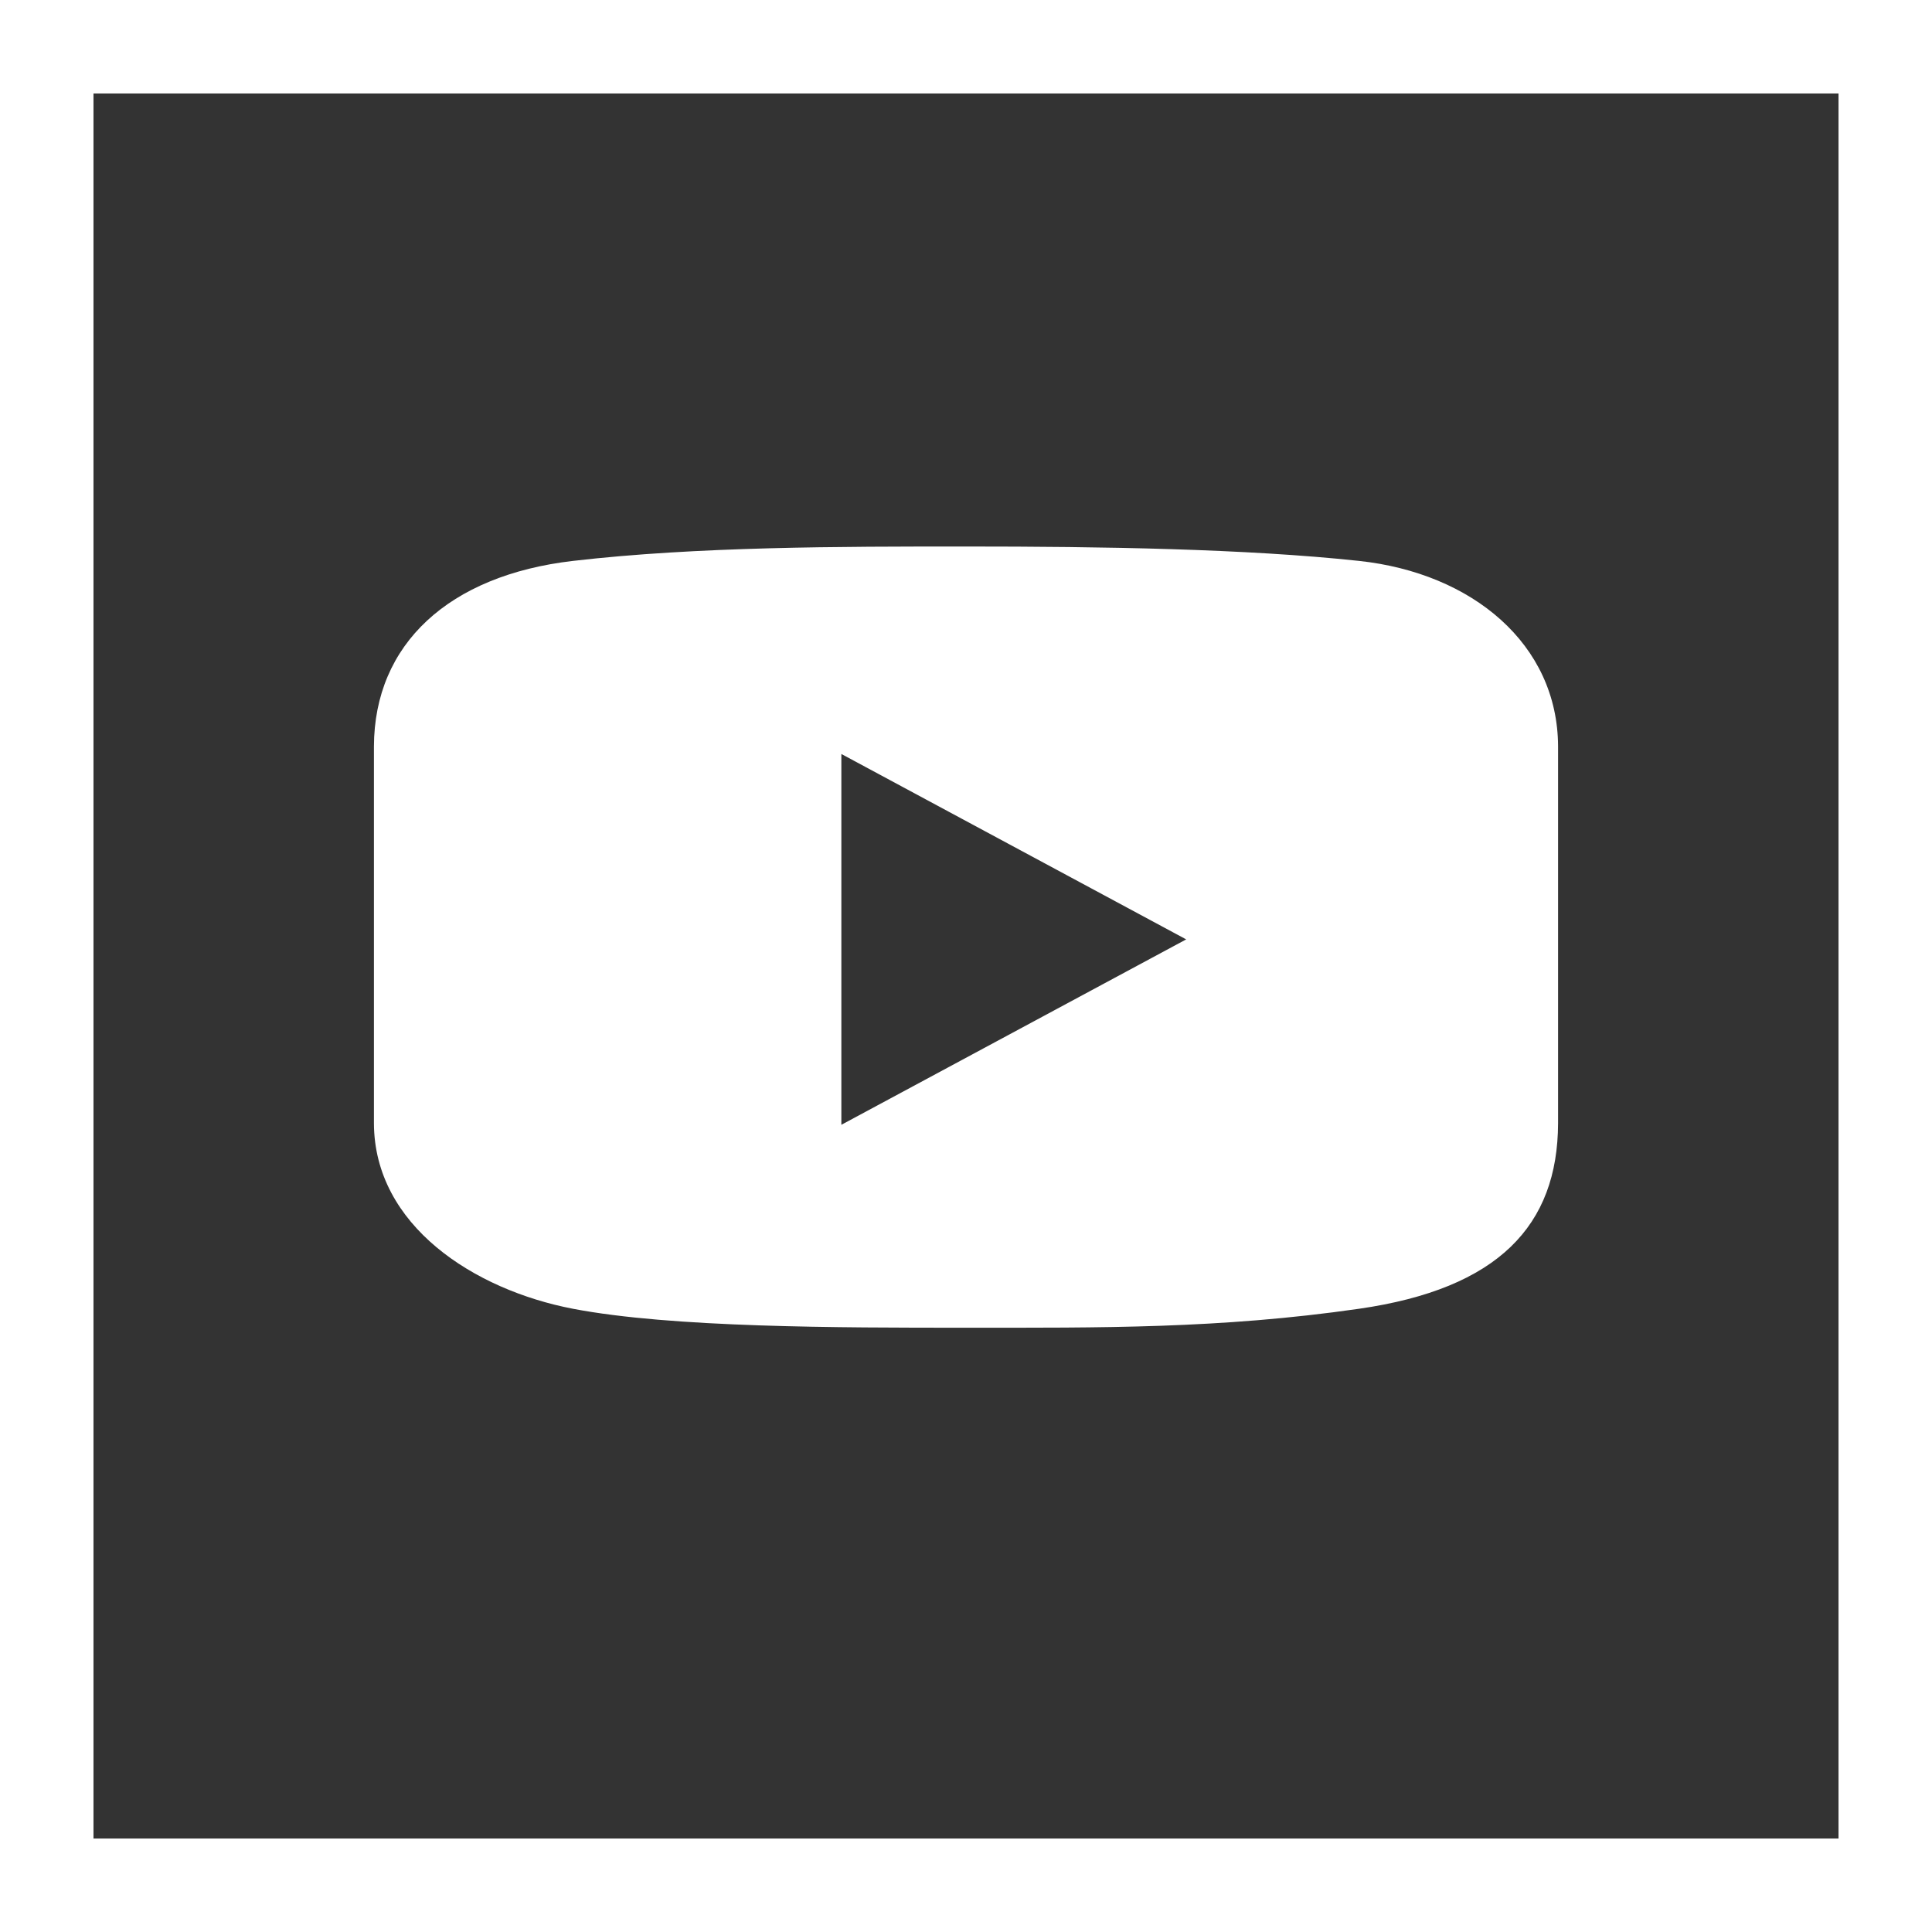 <?xml version="1.0" encoding="UTF-8" standalone="no"?>
<svg width="31px" height="31px" viewBox="0 0 31 31" version="1.1" xmlns="http://www.w3.org/2000/svg" xmlns:xlink="http://www.w3.org/1999/xlink">
    <rect x="0" y="0" width="31" height="31" fill="#333333" stroke="none"/>
    <g id="1.0" stroke="none" stroke-width="1" fill="none" fill-rule="evenodd">
        <g id="Menukaart" transform="translate(-786, -2018)">
            <g id="Group" transform="translate(786, 2018)">
                <rect id="Rectangle-9" stroke="#FFFFFF" stroke-width="1.5" x="0.75" y="0.75" width="29.5" height="29.5"></rect>
                <path d="M21.806,9 C19.988,8.805 17.68,8.769 15.5,8.769 C13.476,8.769 11.186,8.769 9.194,9 C7.201,9.231 6.005,10.335 6,11.977 L6,18.023 C6.005,19.665 7.608,20.696 9.194,21 C10.78,21.304 13.454,21.304 15.5,21.304 C17.658,21.304 19.57,21.322 21.806,21 C24.042,20.678 24.995,19.665 25,18.023 L25,11.977 C24.995,10.335 23.624,9.195 21.806,9 Z M13.5,18.048 L13.5,12.098 L19.033,15.073 L13.5,18.048 Z" id="Shape" fill="#FFFFFF" fill-rule="nonzero"></path>
            </g>
        </g>
    </g>
</svg>